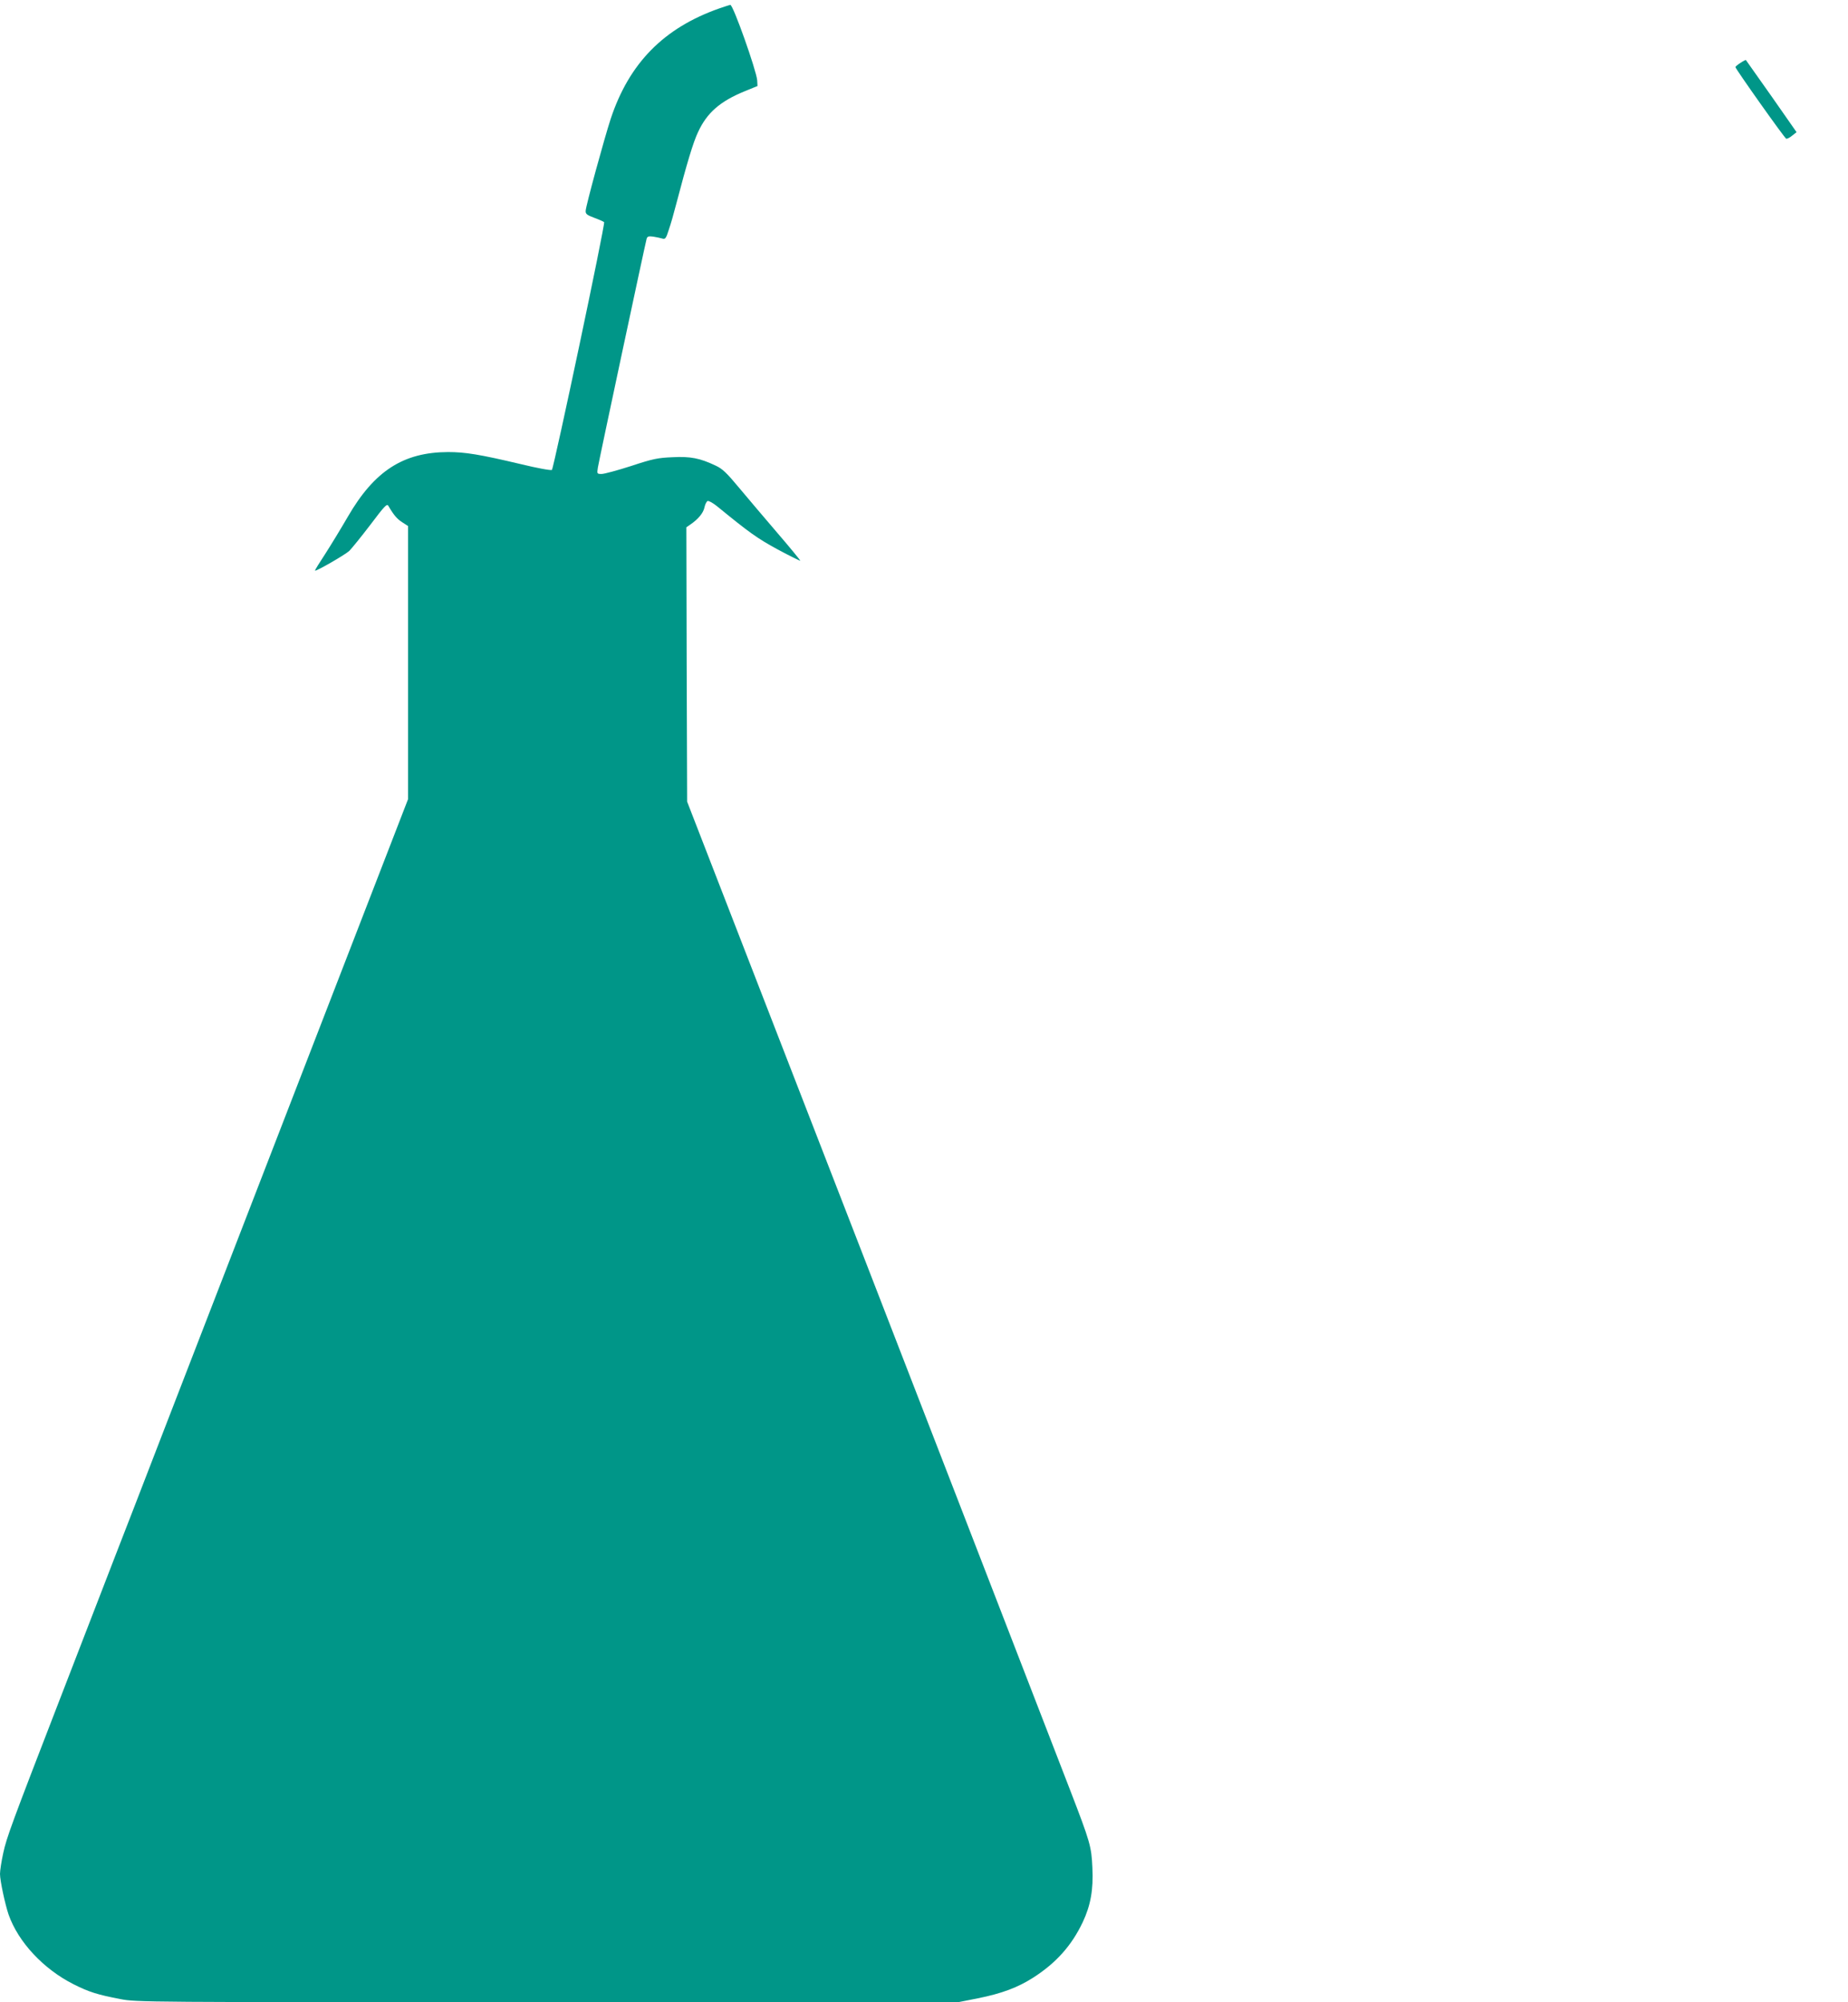 <?xml version="1.0" standalone="no"?>
<!DOCTYPE svg PUBLIC "-//W3C//DTD SVG 20010904//EN"
 "http://www.w3.org/TR/2001/REC-SVG-20010904/DTD/svg10.dtd">
<svg version="1.0" xmlns="http://www.w3.org/2000/svg"
 width="1182pt" height="1280pt" viewBox="0 0 1182 1280"
 preserveAspectRatio="xMidYMid meet">
<g transform="translate(0,1280) scale(0.1,-0.1)"
fill="#009688" stroke="none">
<path d="M4600 12746 c-355 -125 -576 -350 -694 -706 -42 -129 -159 -556 -160
-588 -1 -20 8 -27 54 -44 30 -11 59 -24 64 -28 9 -9 -321 -1569 -334 -1584 -5
-5 -93 11 -204 38 -258 61 -351 76 -460 76 -286 -1 -471 -120 -641 -413 -44
-76 -110 -184 -146 -240 -37 -56 -66 -103 -64 -105 6 -6 192 101 219 126 15
15 76 90 134 166 92 122 107 138 116 122 35 -60 56 -84 89 -105 l37 -24 0
-873 0 -873 -731 -1888 c-402 -1038 -768 -1985 -814 -2103 -46 -118 -137 -356
-204 -528 -67 -171 -175 -452 -241 -622 -66 -171 -174 -451 -241 -623 -305
-788 -337 -875 -358 -972 -12 -54 -21 -115 -21 -135 0 -43 33 -196 55 -260 62
-176 223 -348 415 -445 99 -50 154 -67 300 -95 103 -20 148 -20 2732 -20
l2626 0 127 25 c154 31 255 69 355 133 146 94 244 204 315 353 51 108 69 209
62 349 -6 136 -14 163 -142 495 -51 132 -374 967 -718 1855 -344 888 -874
2256 -1179 3040 l-553 1425 -3 877 -2 877 26 18 c50 34 83 74 90 110 4 19 13
37 20 40 7 3 35 -13 61 -34 208 -170 256 -204 386 -275 78 -42 144 -74 146
-73 1 2 -64 82 -146 177 -82 95 -192 226 -246 290 -79 95 -106 121 -149 141
-101 48 -161 60 -277 54 -93 -4 -125 -10 -264 -56 -87 -28 -172 -51 -189 -51
-30 0 -30 1 -24 41 8 49 304 1436 312 1463 5 15 13 17 43 13 20 -3 46 -9 57
-12 19 -6 24 0 42 57 12 34 33 108 47 163 69 263 109 396 140 461 57 123 140
196 299 261 l81 33 -2 37 c-5 62 -154 484 -172 482 -3 0 -35 -11 -71 -23z"/>
<path d="M11132 12398 c-17 -11 -32 -23 -32 -27 0 -11 314 -454 325 -458 6 -1
23 7 38 20 l28 22 -160 229 c-89 126 -162 230 -164 232 -1 2 -17 -6 -35 -18z"/>
</g>
</svg>
